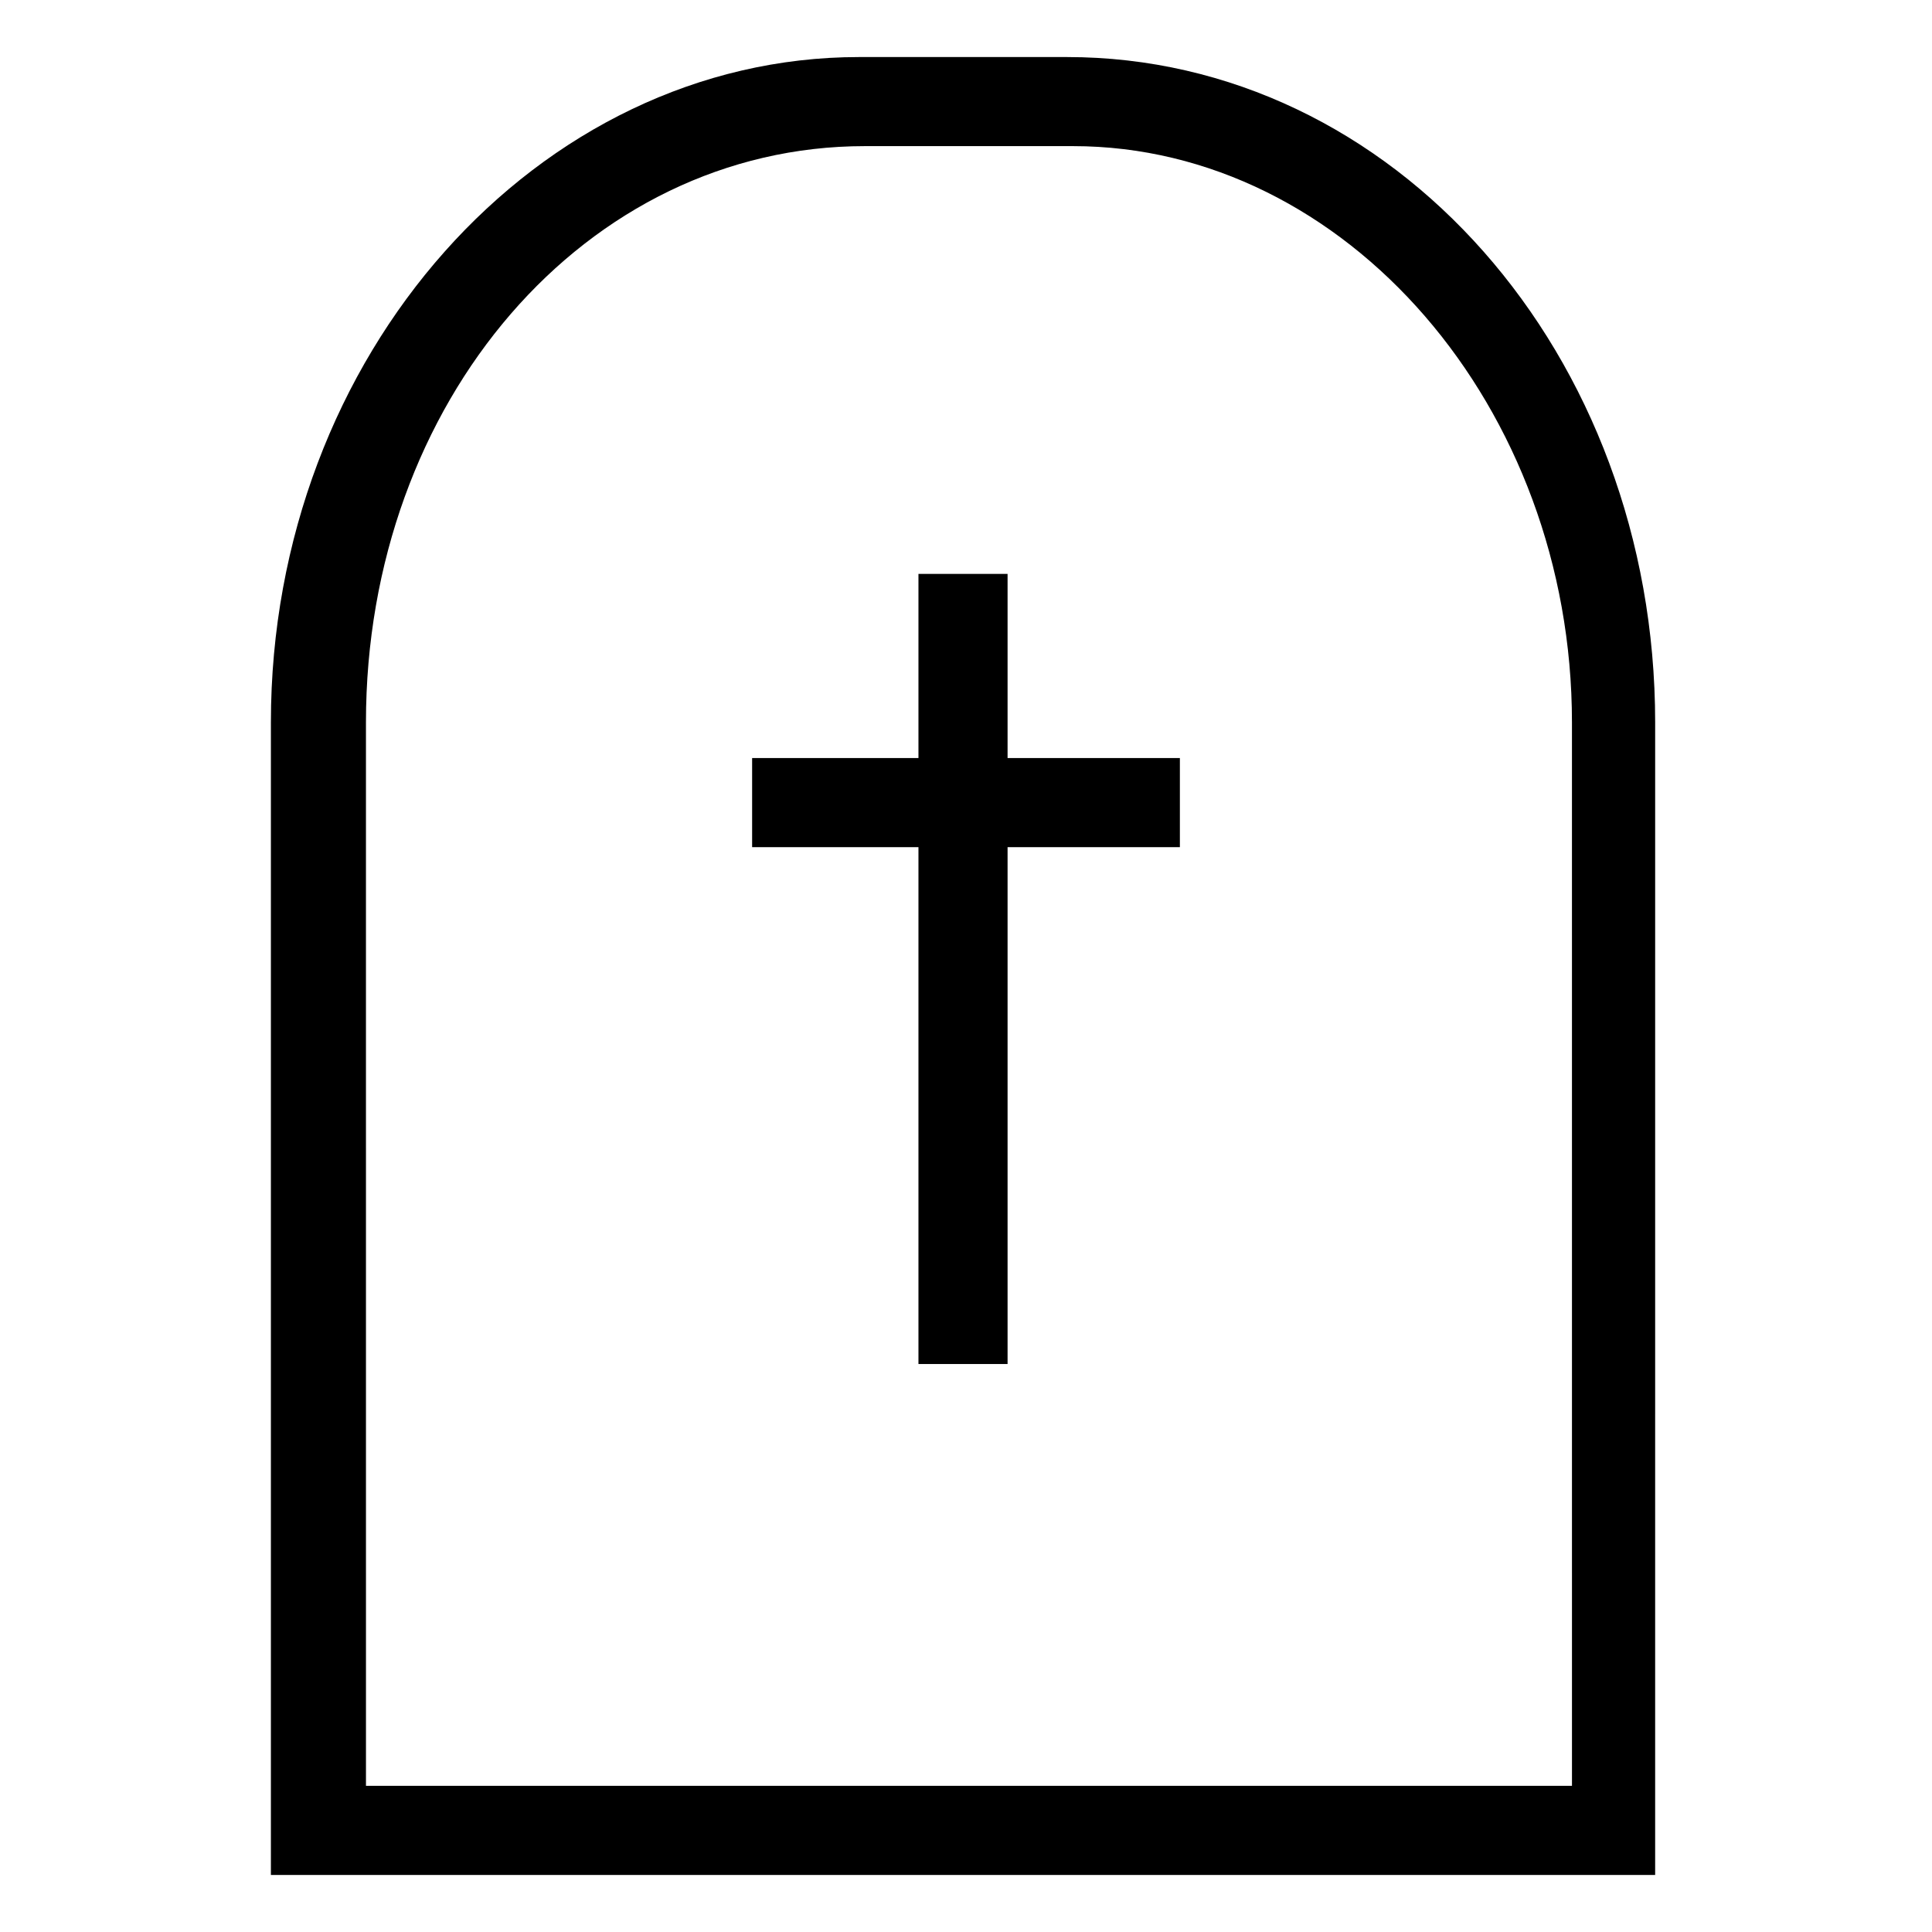<?xml version="1.0" encoding="UTF-8"?>
<!-- Uploaded to: SVG Repo, www.svgrepo.com, Generator: SVG Repo Mixer Tools -->
<svg fill="#000000" width="800px" height="800px" version="1.1" viewBox="144 144 512 512" xmlns="http://www.w3.org/2000/svg">
 <g>
  <path d="m387.4 296.09h23.617v209.39h-23.617z"/>
  <path d="m343.32 344.89h113.36v23.617h-113.36z"/>
  <path d="m584.2 640.88h-368.41v-305.43c0-97.613 70.848-176.33 155.87-176.33h55.105c86.594 0 155.87 78.719 155.87 176.33l-0.004 305.43zm-344.79-23.617h321.18l-0.004-281.82c0-83.445-59.828-152.72-132.25-152.72h-55.105c-73.996 0-132.25 67.699-132.25 152.72l0.004 281.82z"/>
 </g>
</svg>